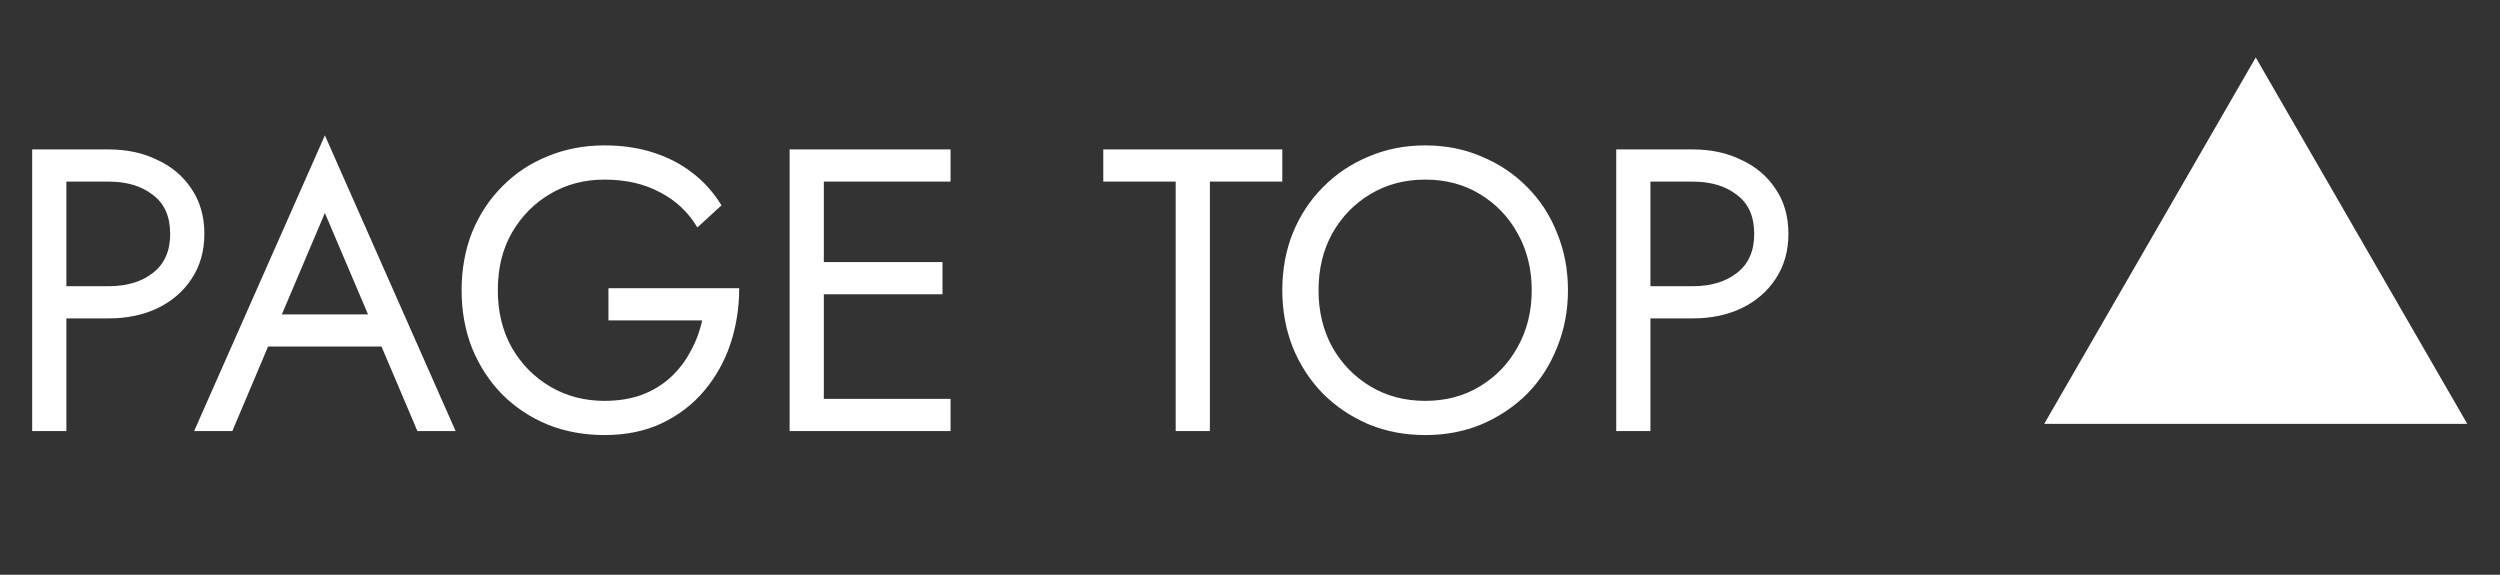 <svg width="87" height="20" viewBox="0 0 87 20" fill="none" xmlns="http://www.w3.org/2000/svg">
<rect x="0" y="0" width="87" height="20" fill="#333333" stroke="none"/>
<path d="M1.12 5.2V15H2.31V5.2H1.12ZM1.778 6.32H3.78C4.415 6.32 4.928 6.474 5.32 6.782C5.721 7.081 5.922 7.533 5.922 8.14C5.922 8.737 5.721 9.19 5.32 9.498C4.928 9.806 4.415 9.96 3.78 9.96H1.778V11.08H3.78C4.415 11.08 4.979 10.963 5.474 10.73C5.978 10.487 6.375 10.147 6.664 9.708C6.963 9.26 7.112 8.737 7.112 8.14C7.112 7.533 6.963 7.011 6.664 6.572C6.375 6.133 5.978 5.797 5.474 5.564C4.979 5.321 4.415 5.2 3.78 5.2H1.778V6.32ZM8.744 12.06H13.924L13.504 10.94H9.164L8.744 12.06ZM11.306 7.412L12.986 11.36L13.098 11.64L14.525 15H15.855L11.306 4.71L6.756 15H8.086L9.542 11.556L9.654 11.304L11.306 7.412ZM21.174 11.15H24.436C24.352 11.533 24.217 11.892 24.03 12.228C23.853 12.564 23.624 12.863 23.344 13.124C23.064 13.385 22.728 13.591 22.336 13.74C21.953 13.88 21.519 13.95 21.034 13.95C20.343 13.95 19.718 13.787 19.158 13.46C18.598 13.133 18.15 12.681 17.814 12.102C17.487 11.523 17.324 10.856 17.324 10.1C17.324 9.335 17.487 8.667 17.814 8.098C18.15 7.519 18.598 7.067 19.158 6.74C19.718 6.413 20.343 6.25 21.034 6.25C21.781 6.25 22.429 6.399 22.98 6.698C23.531 6.987 23.96 7.393 24.268 7.916L25.108 7.146C24.828 6.689 24.483 6.306 24.072 5.998C23.671 5.69 23.213 5.457 22.7 5.298C22.196 5.139 21.641 5.06 21.034 5.06C20.325 5.06 19.667 5.186 19.06 5.438C18.453 5.681 17.926 6.031 17.478 6.488C17.03 6.936 16.68 7.468 16.428 8.084C16.185 8.7 16.064 9.372 16.064 10.1C16.064 10.828 16.185 11.5 16.428 12.116C16.68 12.732 17.03 13.269 17.478 13.726C17.926 14.174 18.453 14.524 19.06 14.776C19.667 15.019 20.325 15.14 21.034 15.14C21.781 15.14 22.443 15.005 23.022 14.734C23.61 14.454 24.105 14.076 24.506 13.6C24.907 13.124 25.211 12.583 25.416 11.976C25.621 11.36 25.724 10.711 25.724 10.03H21.174V11.15ZM28.137 15H33.079V13.88H28.137V15ZM28.137 6.32H33.079V5.2H28.137V6.32ZM28.137 10.24H32.799V9.12H28.137V10.24ZM27.479 5.2V15H28.669V5.2H27.479ZM38.394 6.32H40.914V15H42.104V6.32H44.624V5.2H38.394V6.32ZM45.885 10.1C45.885 9.363 46.043 8.705 46.361 8.126C46.687 7.547 47.13 7.09 47.691 6.754C48.251 6.418 48.885 6.25 49.594 6.25C50.313 6.25 50.948 6.418 51.498 6.754C52.059 7.09 52.497 7.547 52.815 8.126C53.141 8.705 53.304 9.363 53.304 10.1C53.304 10.837 53.141 11.495 52.815 12.074C52.497 12.653 52.059 13.11 51.498 13.446C50.948 13.782 50.313 13.95 49.594 13.95C48.885 13.95 48.251 13.782 47.691 13.446C47.13 13.11 46.687 12.653 46.361 12.074C46.043 11.495 45.885 10.837 45.885 10.1ZM44.624 10.1C44.624 10.809 44.746 11.472 44.989 12.088C45.24 12.704 45.59 13.241 46.038 13.698C46.486 14.146 47.014 14.501 47.62 14.762C48.227 15.014 48.885 15.14 49.594 15.14C50.313 15.14 50.971 15.014 51.569 14.762C52.175 14.501 52.703 14.146 53.151 13.698C53.599 13.241 53.944 12.704 54.187 12.088C54.438 11.472 54.565 10.809 54.565 10.1C54.565 9.381 54.438 8.719 54.187 8.112C53.944 7.496 53.599 6.964 53.151 6.516C52.703 6.059 52.175 5.704 51.569 5.452C50.971 5.191 50.313 5.06 49.594 5.06C48.885 5.06 48.227 5.191 47.62 5.452C47.014 5.704 46.486 6.059 46.038 6.516C45.59 6.964 45.24 7.496 44.989 8.112C44.746 8.719 44.624 9.381 44.624 10.1ZM56.245 5.2V15H57.435V5.2H56.245ZM56.903 6.32H58.905C59.54 6.32 60.053 6.474 60.445 6.782C60.846 7.081 61.047 7.533 61.047 8.14C61.047 8.737 60.846 9.19 60.445 9.498C60.053 9.806 59.54 9.96 58.905 9.96H56.903V11.08H58.905C59.54 11.08 60.104 10.963 60.599 10.73C61.103 10.487 61.5 10.147 61.789 9.708C62.088 9.26 62.237 8.737 62.237 8.14C62.237 7.533 62.088 7.011 61.789 6.572C61.5 6.133 61.103 5.797 60.599 5.564C60.104 5.321 59.54 5.2 58.905 5.2H56.903V6.32Z" fill="white"/>
<path d="M78.5 2L85.861 14.75H71.139L78.5 2Z" fill="white"/>
</svg>
